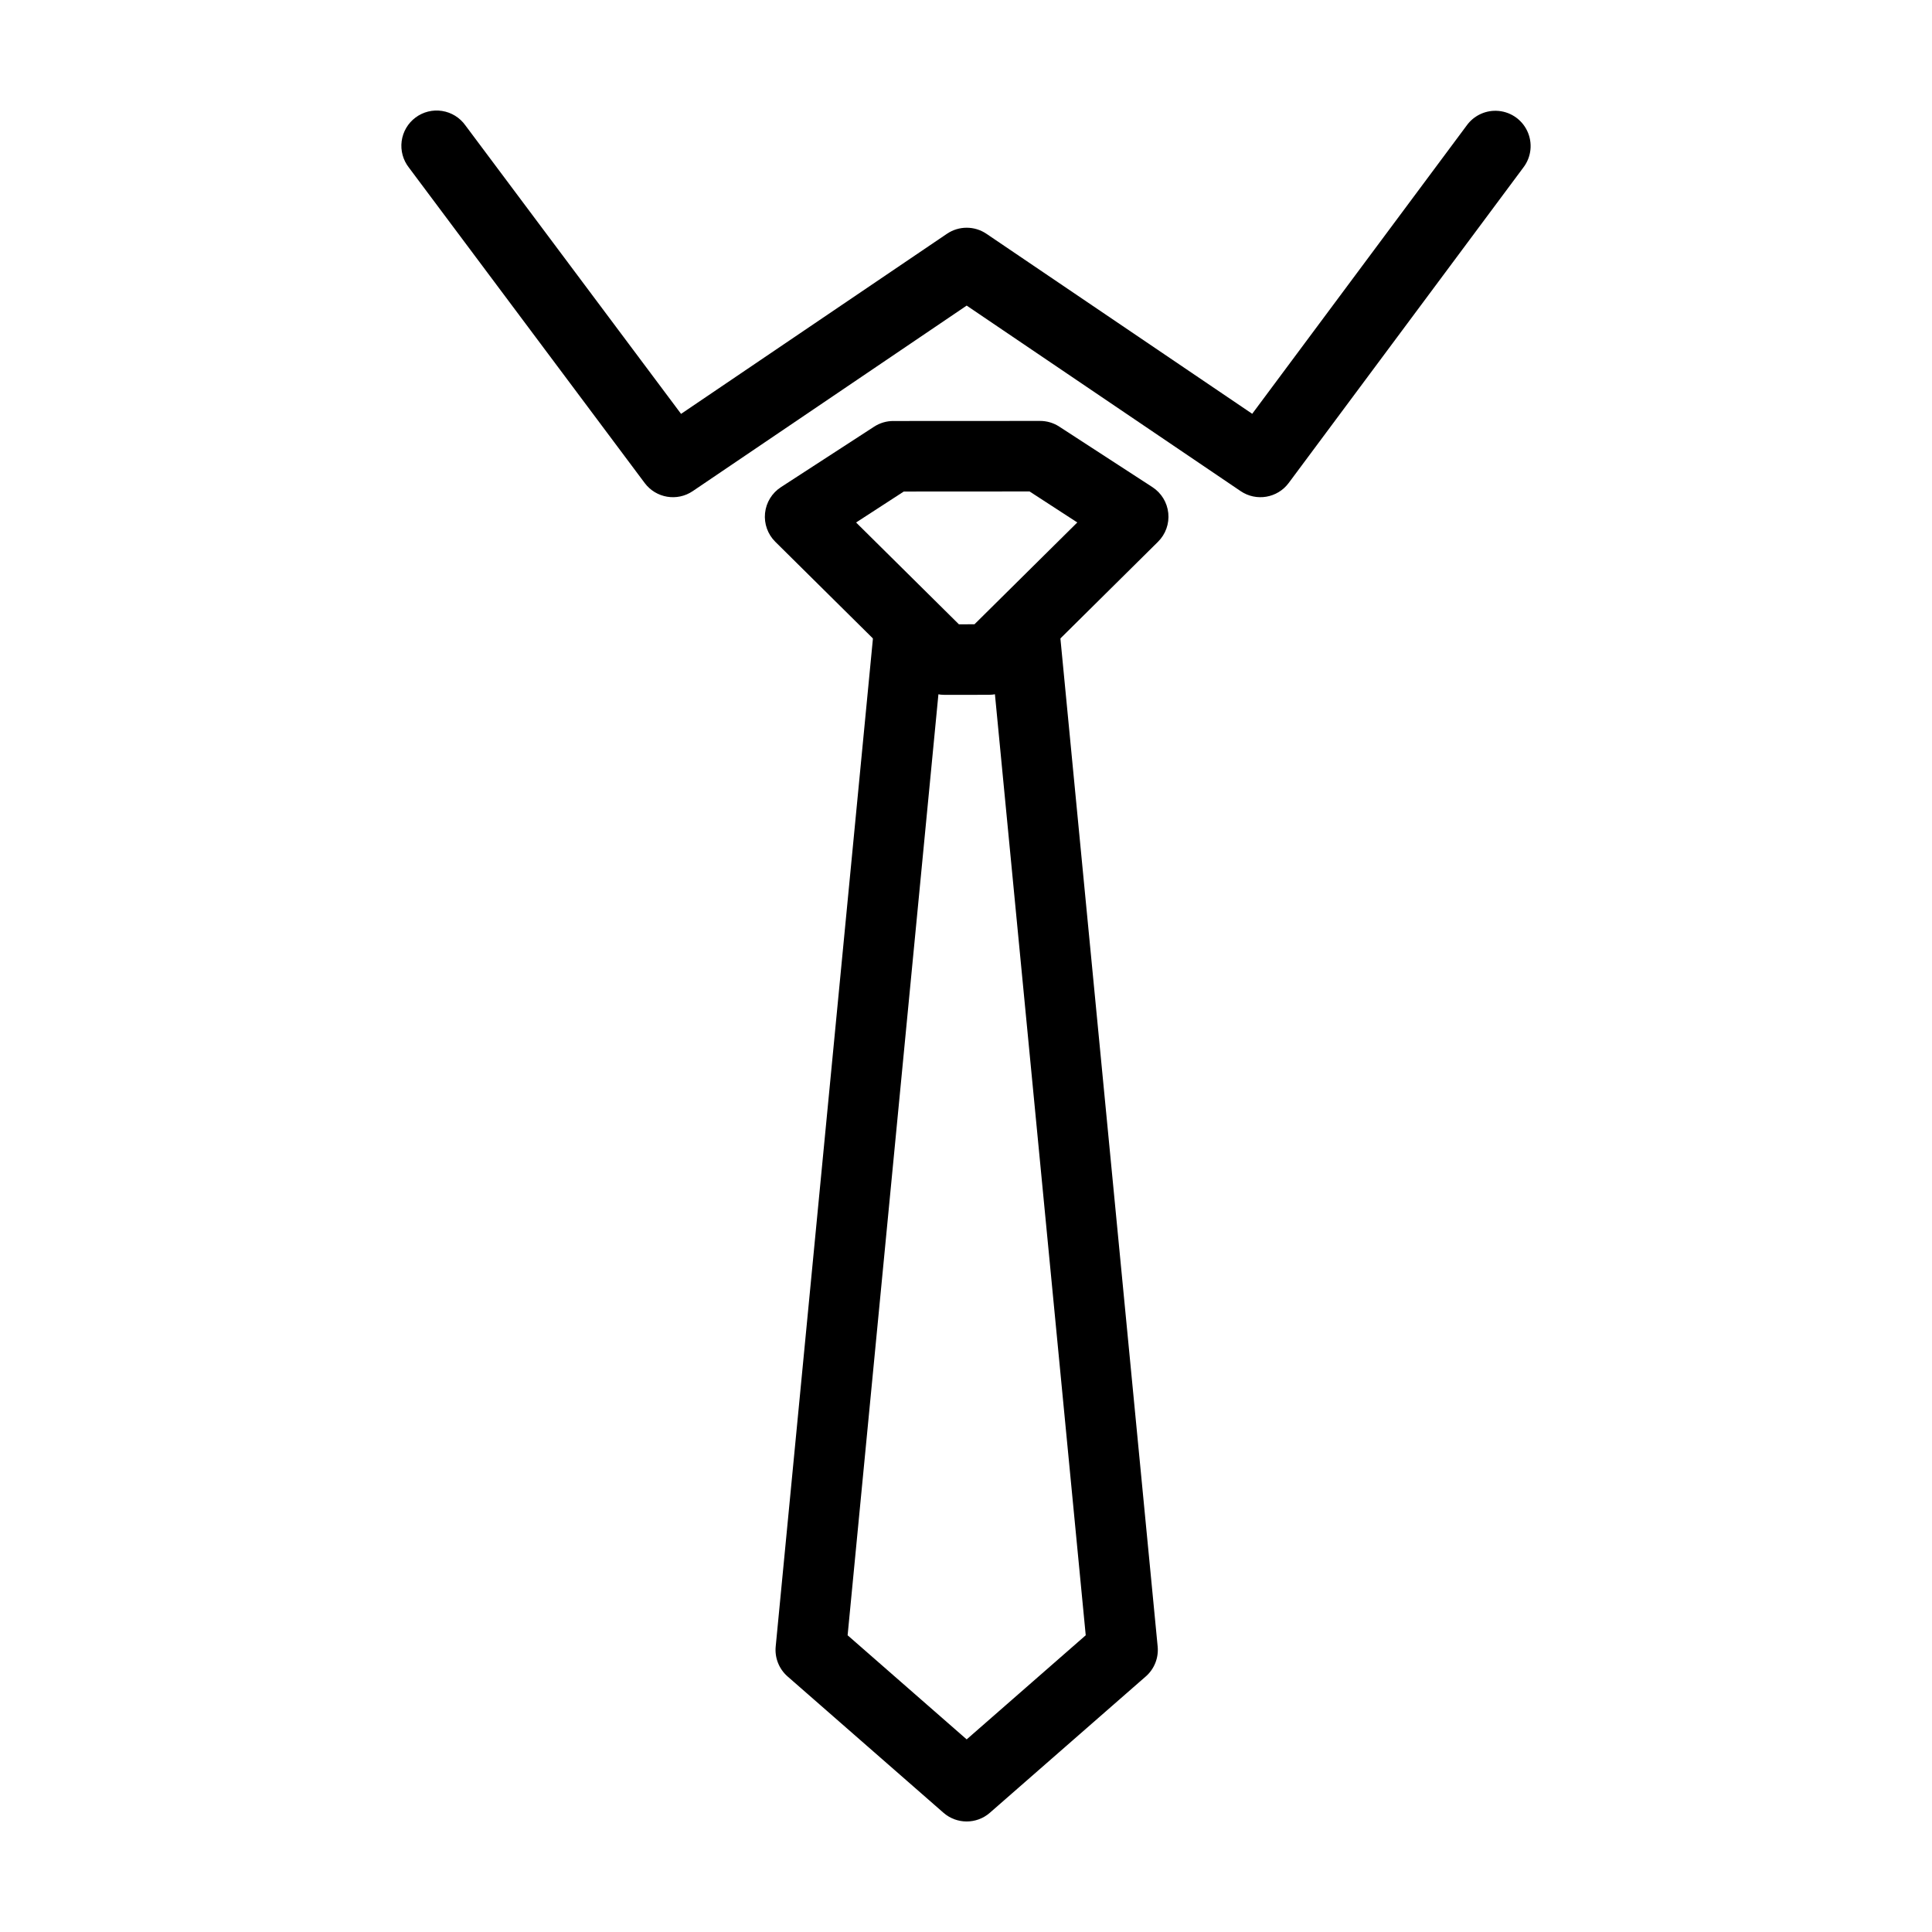 <?xml version="1.0" encoding="UTF-8"?>
<!-- Uploaded to: SVG Repo, www.svgrepo.com, Generator: SVG Repo Mixer Tools -->
<svg fill="#000000" width="800px" height="800px" version="1.1" viewBox="144 144 512 512" xmlns="http://www.w3.org/2000/svg">
 <g>
  <path d="m384.52 304.15c-4.797 0.09-8.742 3.797-9.137 8.578l-25.816 267.62c-0.289 2.996 0.883 5.949 3.148 7.93l41.312 36.121c3.523 3.082 8.781 3.082 12.301 0l41.312-36.121h0.004c2.266-1.98 3.438-4.934 3.148-7.93l-25.82-267.62c-0.234-2.469-1.445-4.742-3.359-6.32-1.91-1.578-4.375-2.328-6.844-2.09-2.469 0.238-4.738 1.445-6.316 3.359-1.574 1.918-2.328 4.379-2.086 6.848l25.363 262.84-31.551 27.59-31.551-27.59 25.363-262.84c0.297-2.676-0.574-5.348-2.387-7.332-1.816-1.988-4.398-3.098-7.086-3.043z"/>
  <path d="m419.62 255.55c-14.023 0-28.043 0.02-38.879 0.02l0.004-0.004c-1.809 0-3.578 0.523-5.094 1.508l-24.695 16.027c-2.375 1.539-3.922 4.07-4.211 6.883-0.289 2.816 0.711 5.609 2.723 7.598l38.23 37.855c1.75 1.73 4.109 2.703 6.57 2.703 6.668 0 1.992-0.008 11.816-0.008v-0.004c2.465 0.004 4.832-0.969 6.582-2.699l38.219-37.855c2.012-1.992 3.012-4.785 2.723-7.598-0.289-2.816-1.836-5.348-4.211-6.887l-24.688-16.035h0.004c-1.516-0.984-3.285-1.508-5.094-1.504zm-2.773 18.691 12.648 8.215-27.25 26.984c-1.094 0-3.422 0.008-4.125 0.008l-27.25-26.984 12.641-8.203c9.68-0.004 21.336-0.016 33.336-0.02z"/>
  <path d="m540.51 173.36c-3.086-0.074-6.008 1.379-7.812 3.879l-56.848 76.422-70.426-47.699c-3.164-2.148-7.32-2.148-10.484 0l-70.453 47.719-57.156-76.457c-1.461-2.055-3.684-3.43-6.172-3.82-2.488-0.391-5.027 0.238-7.043 1.746-2.019 1.508-3.34 3.766-3.672 6.262-0.328 2.496 0.363 5.019 1.918 7l62.496 83.605c2.992 3.996 8.598 4.938 12.73 2.133l72.59-49.164 72.598 49.164c4.137 2.809 9.754 1.859 12.738-2.152l62.188-83.605c2.141-2.789 2.531-6.547 1.012-9.719-1.516-3.176-4.688-5.227-8.203-5.312z"/>
 </g>
</svg>